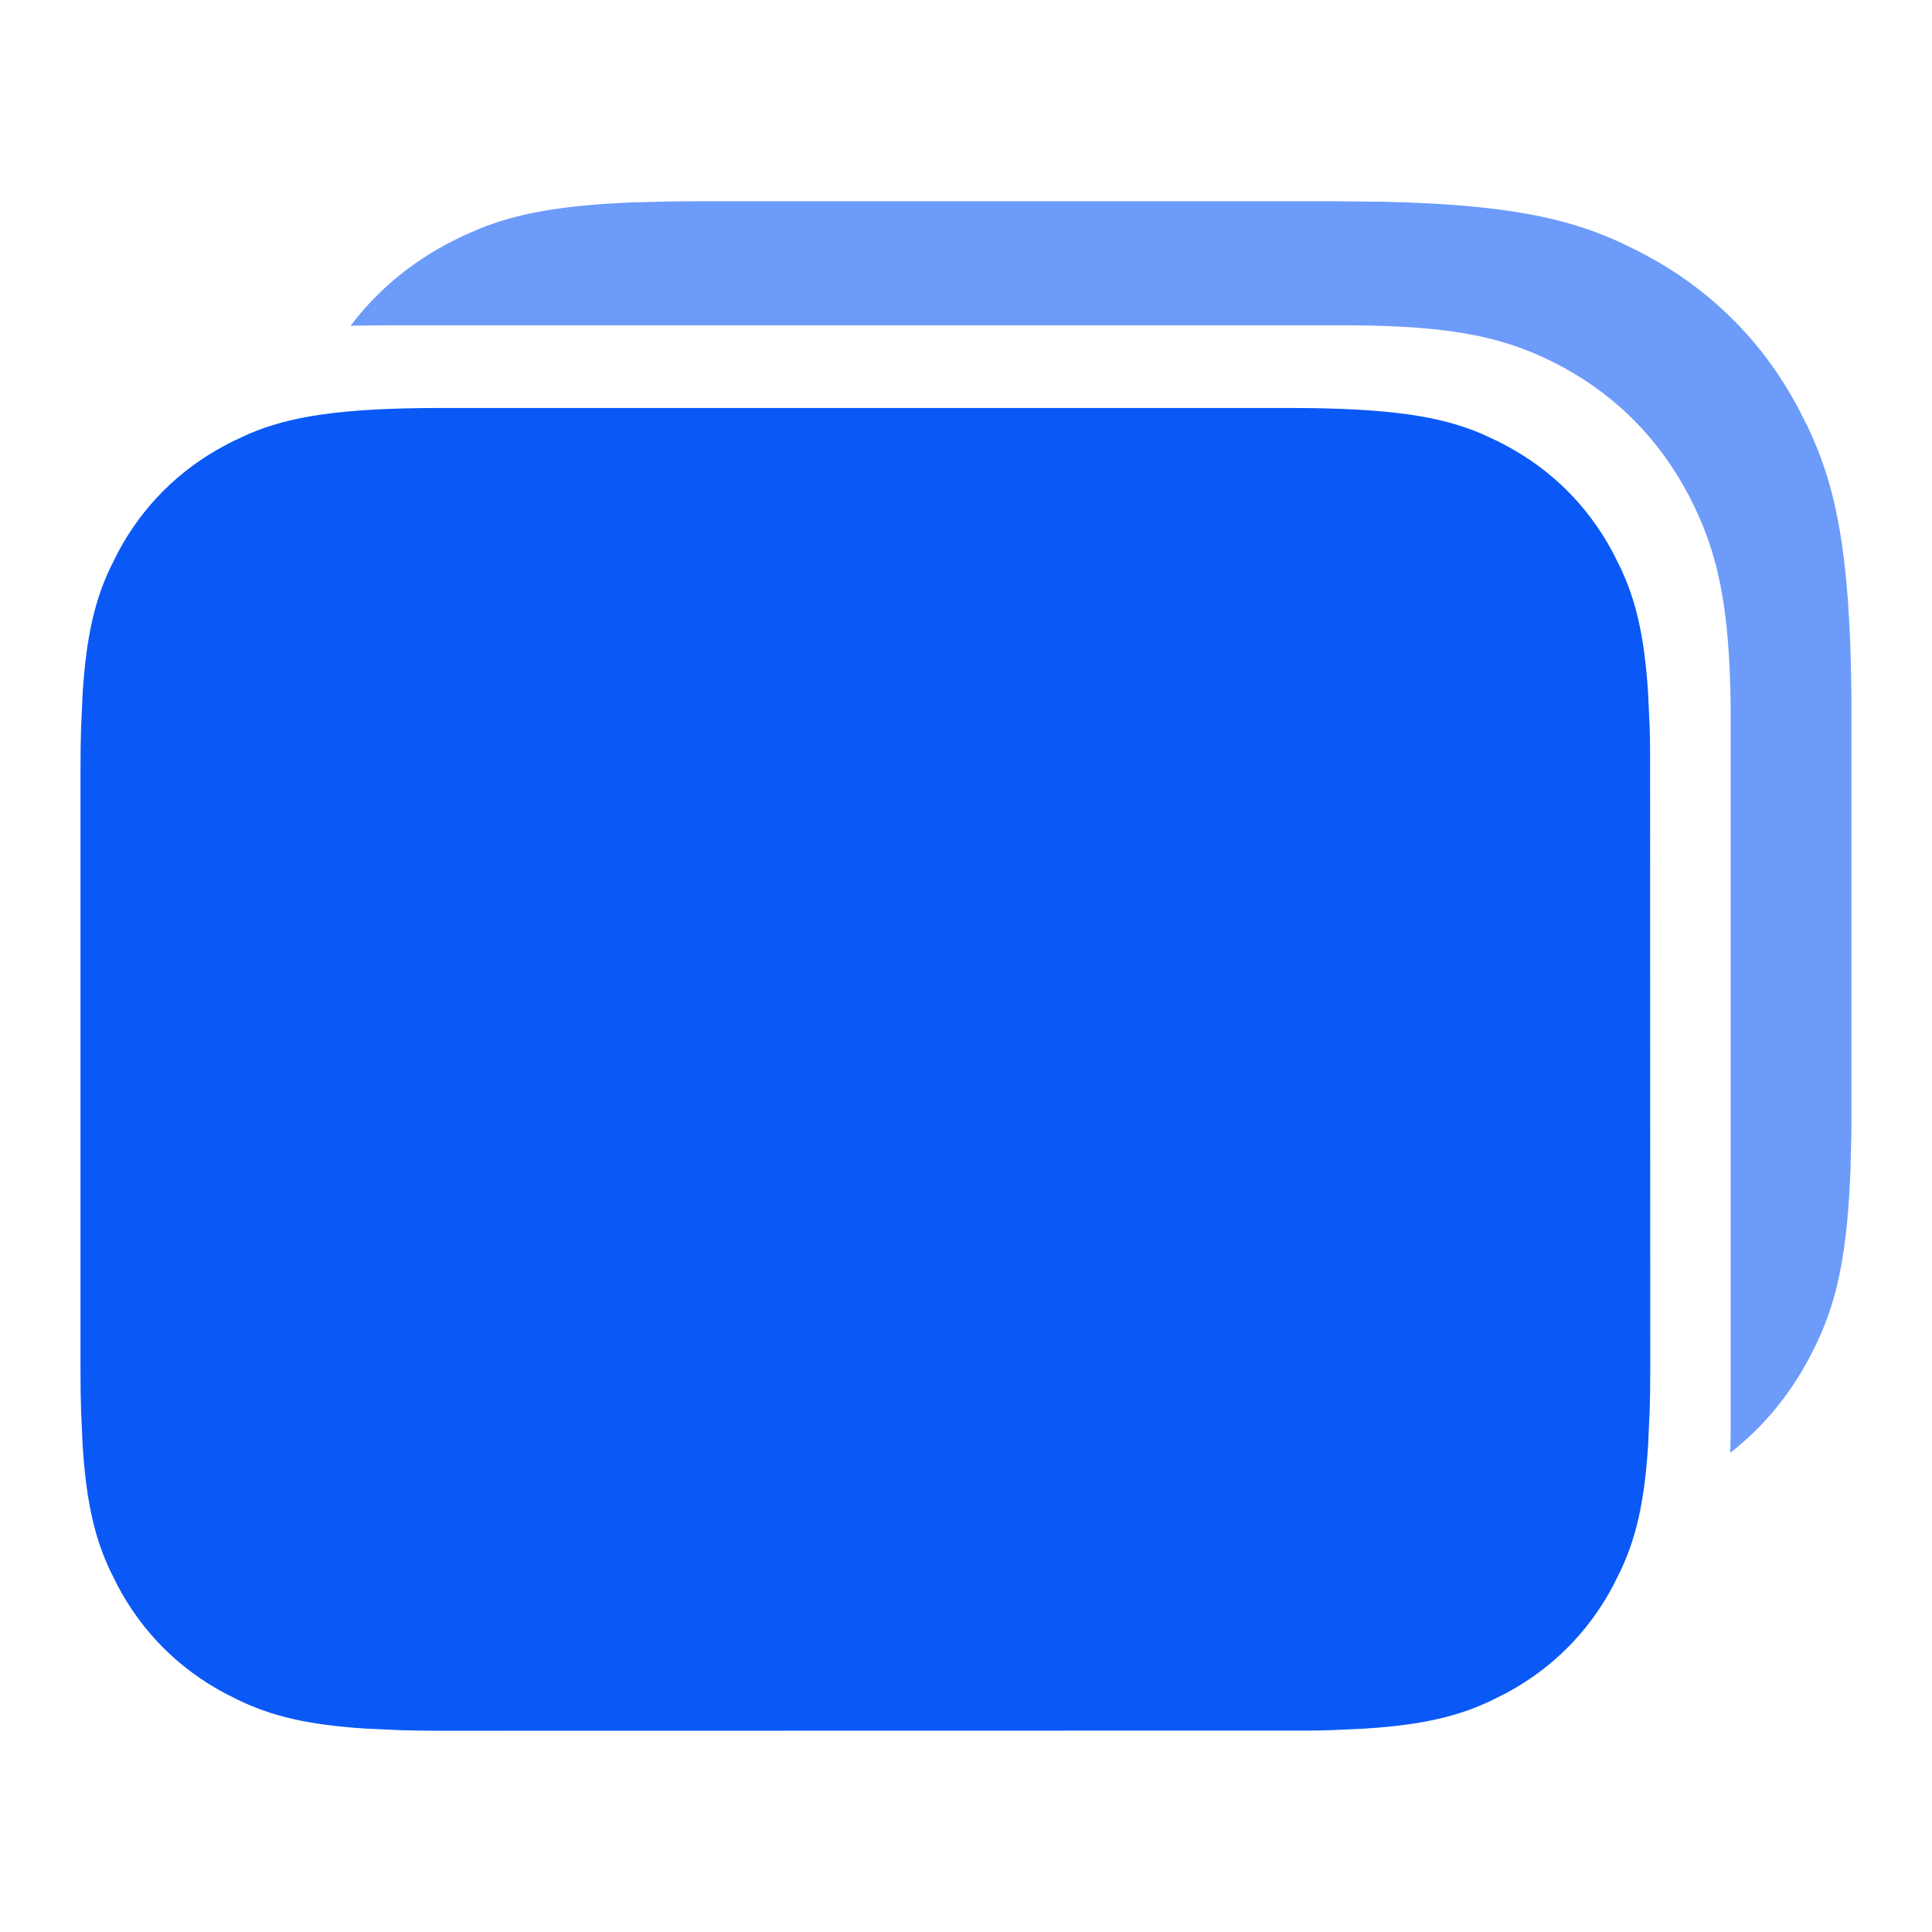 <?xml version="1.0" encoding="UTF-8"?>
<svg width="24px" height="24px" viewBox="0 0 24 24" version="1.1" xmlns="http://www.w3.org/2000/svg" xmlns:xlink="http://www.w3.org/1999/xlink">
    <title>ic_gallery_albums_filled</title>
    <g id="ic_gallery_albums_filled" stroke="none" stroke-width="1" fill="none" fill-rule="evenodd">
        <g id="编组-2">
            <rect id="矩形" x="0" y="0" width="24" height="24"></rect>
            <g id="编组" transform="translate(1, 2.5)" fill="#0A59F7">
                <path d="M7.628,0 L15.59,0 L16.164,0.006 C17.696,0.038 18.457,0.208 19.106,0.501 L19.331,0.61 C19.368,0.629 19.405,0.648 19.442,0.668 C20.257,1.104 20.896,1.743 21.332,2.558 L21.446,2.781 C21.79,3.494 21.98,4.299 21.999,6.114 L21.999,11.577 L21.999,11.577 L21.986,12.069 C21.937,13.292 21.759,13.837 21.466,14.386 C21.22,14.845 20.894,15.235 20.494,15.547 L20.499,15.299 L20.499,15.299 L20.499,6.269 C20.483,5.024 20.343,4.354 19.981,3.659 C19.626,2.978 19.1,2.438 18.437,2.073 C17.738,1.69 17.066,1.549 15.777,1.541 L3.846,1.541 C3.672,1.541 3.508,1.543 3.355,1.547 C3.671,1.128 4.072,0.788 4.546,0.534 C4.615,0.498 4.683,0.463 4.753,0.43 L4.968,0.336 C5.41,0.16 5.946,0.05 6.864,0.014 L7.356,0.002 C7.443,0.001 7.534,0 7.628,0 Z" id="路径" fill-opacity="0.6"></path>
                <path d="M4.487,2.568 L15.013,2.568 C16.298,2.568 16.908,2.678 17.402,2.887 L17.609,2.983 C17.642,3 17.676,3.017 17.709,3.035 C18.28,3.34 18.727,3.788 19.033,4.358 L19.134,4.561 C19.31,4.938 19.425,5.363 19.473,6.105 L19.493,6.543 C19.496,6.622 19.497,6.704 19.498,6.789 L19.5,14.513 C19.5,14.697 19.498,14.867 19.493,15.024 L19.473,15.462 C19.425,16.205 19.31,16.629 19.134,17.007 L19.033,17.209 L19.033,17.209 C18.727,17.78 18.28,18.227 17.709,18.533 L17.507,18.634 C17.129,18.81 16.705,18.925 15.962,18.973 L15.524,18.993 C15.445,18.996 15.363,18.997 15.278,18.998 L4.487,19 C4.303,19 4.133,18.998 3.976,18.993 L3.538,18.973 C2.795,18.925 2.371,18.81 1.993,18.634 L1.791,18.533 L1.791,18.533 C1.22,18.227 0.773,17.78 0.467,17.209 L0.366,17.007 C0.19,16.629 0.075,16.205 0.027,15.462 L0.007,15.024 C0.002,14.867 0,14.697 0,14.513 L0,7.054 C0,6.871 0.002,6.701 0.007,6.543 L0.027,6.105 C0.075,5.363 0.19,4.938 0.366,4.561 L0.467,4.358 L0.467,4.358 C0.773,3.788 1.22,3.34 1.791,3.035 L1.891,2.983 L1.891,2.983 L2.098,2.887 C2.592,2.678 3.202,2.568 4.487,2.568 Z" id="Rectangle-9"></path>
            </g>
        </g>
    </g>
</svg>